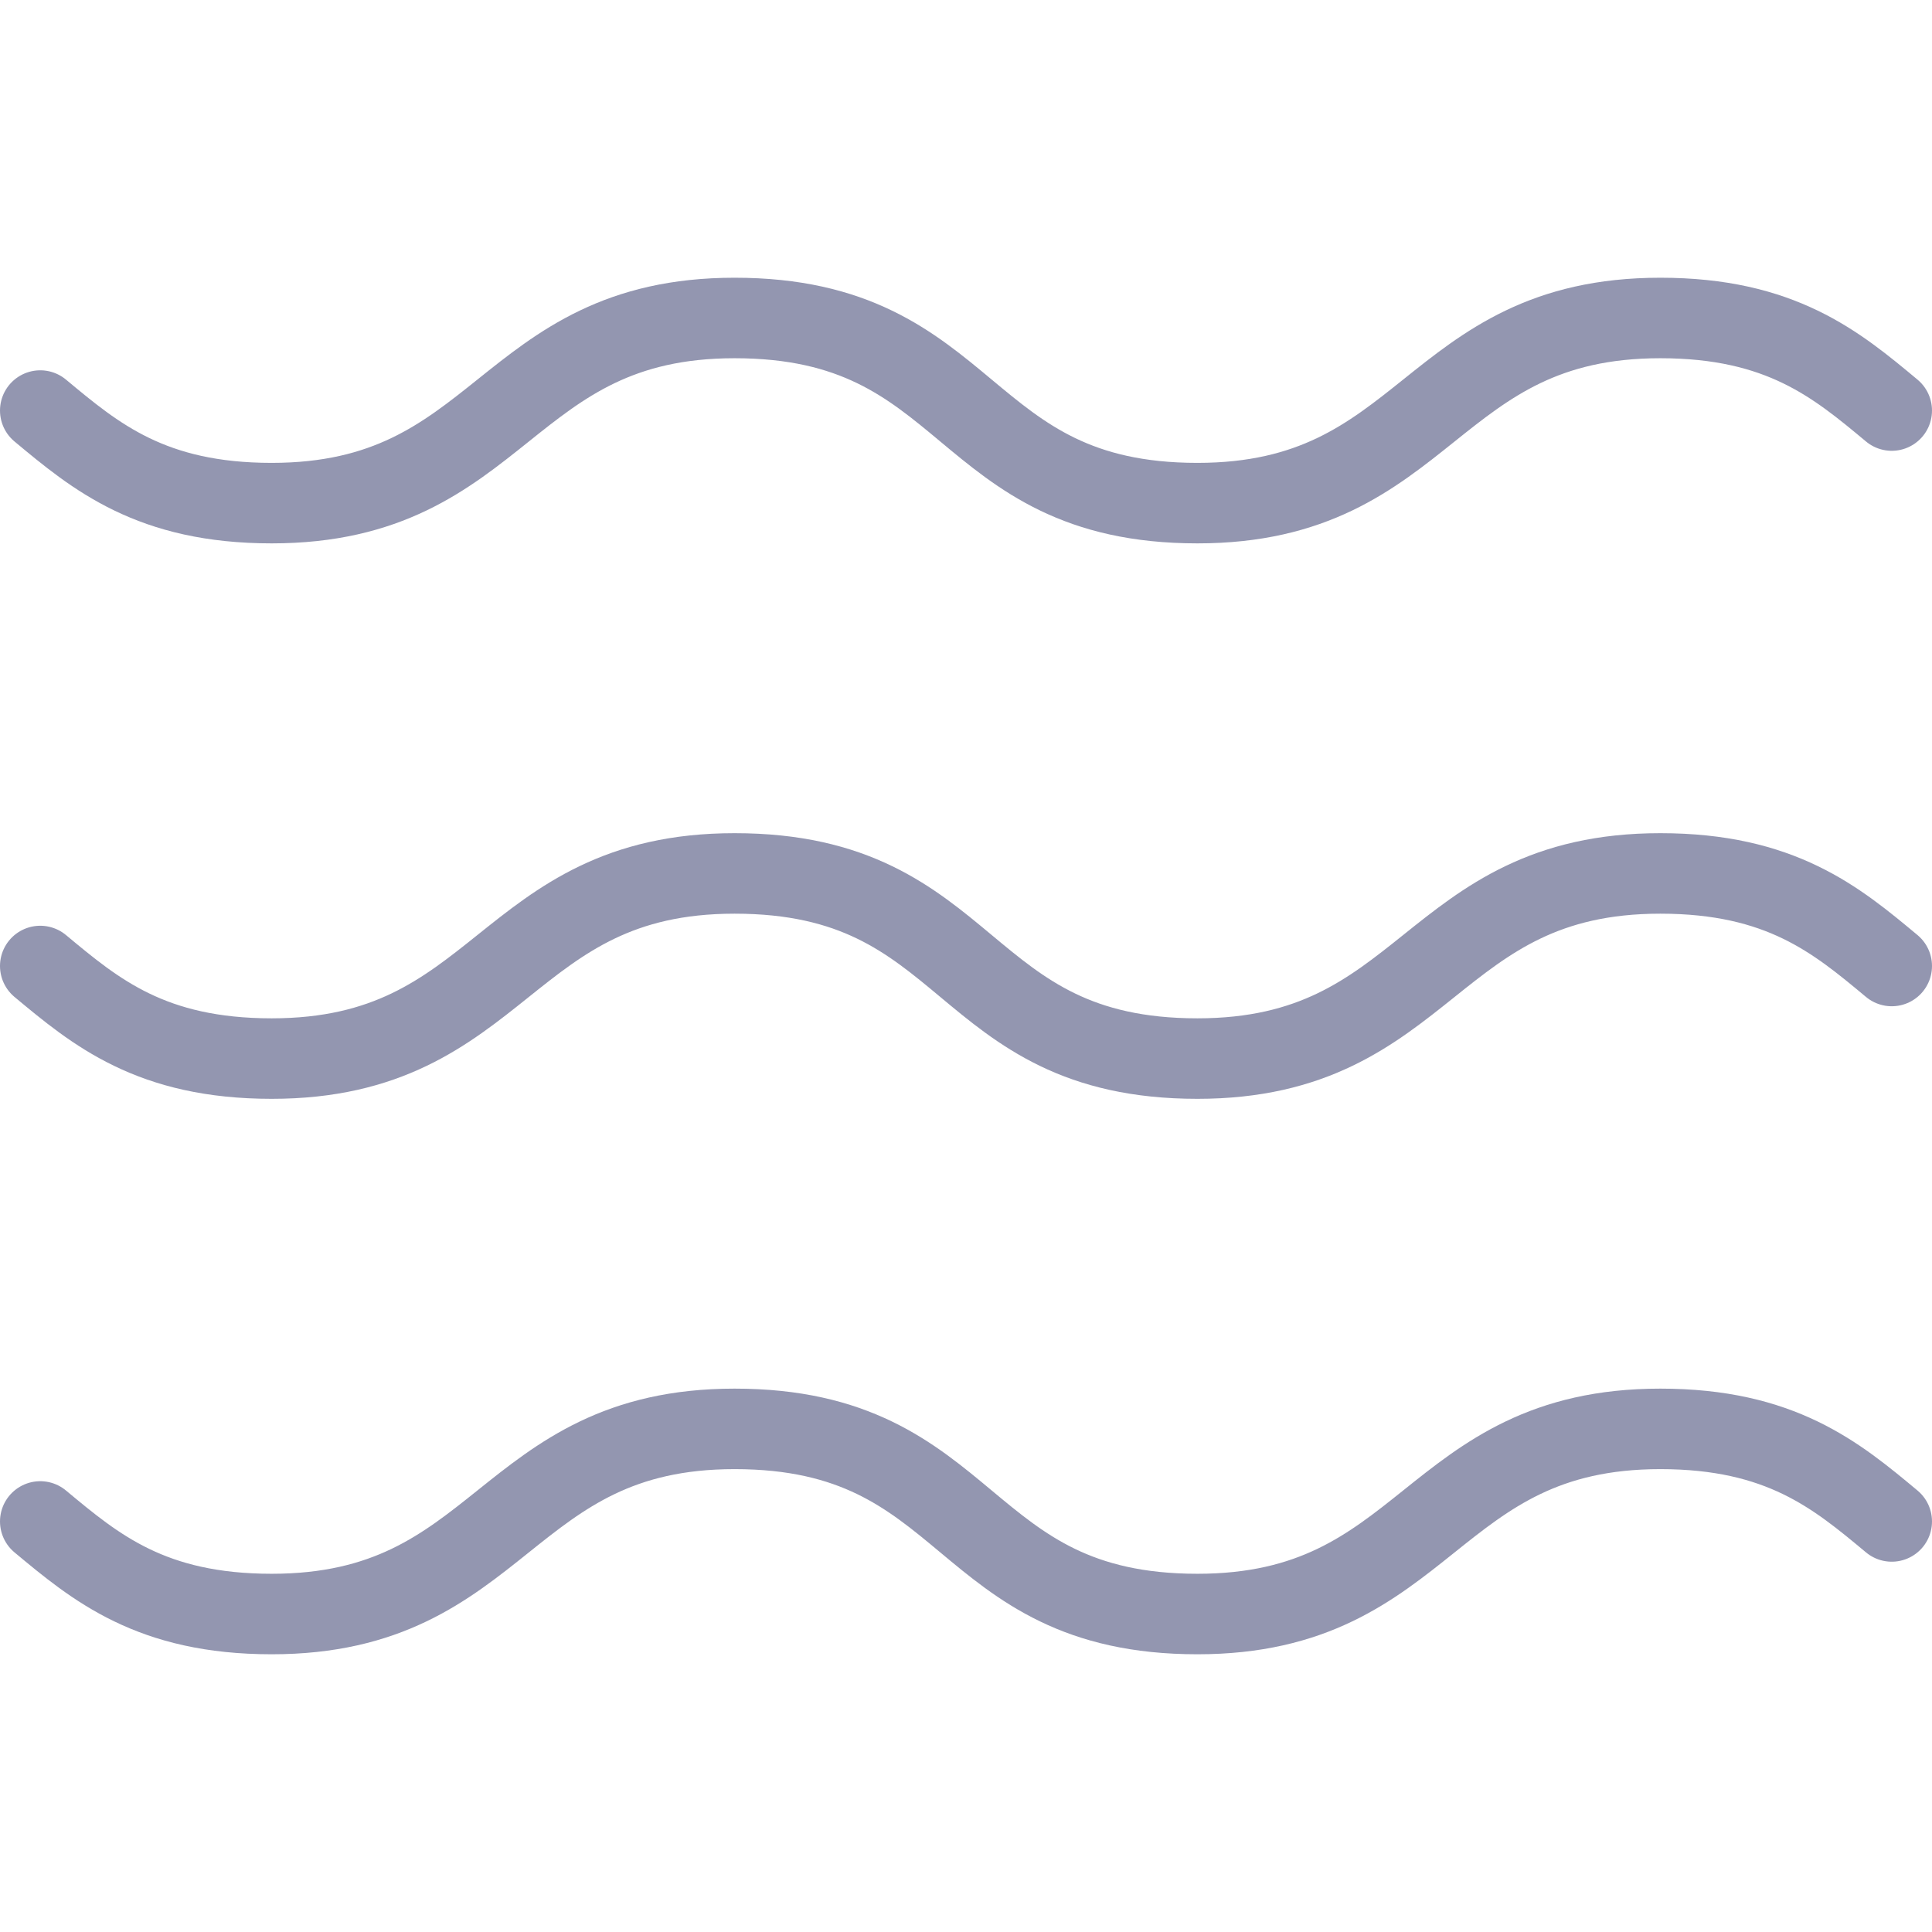 <svg version="1.1" id="waves" xmlns="http://www.w3.org/2000/svg" xmlns:xlink="http://www.w3.org/1999/xlink" x="0px" y="0px" width="48px" height="48px" viewBox="0 0 48 48" style="enable-background:new 0 0 48 48;" xml:space="preserve">
<style type="text/css">
	.st0{fill:none;stroke:#9396B0;stroke-width:2;stroke-linecap:round;stroke-linejoin:round;}
</style>
<path class="st0" d="M1,10.2c1.38,1.15,2.76,2.3,5.75,2.3c5.75,0,5.75-4.6,11.5-4.6c5.98,0,5.52,4.6,11.5,4.6
	c5.75,0,5.75-4.6,11.5-4.6c2.99,0,4.37,1.15,5.75,2.3 M1,24c1.38,1.15,2.76,2.3,5.75,2.3c5.75,0,5.75-4.6,11.5-4.6
	c5.98,0,5.52,4.6,11.5,4.6c5.75,0,5.75-4.6,11.5-4.6c2.99,0,4.37,1.15,5.75,2.3 M1,37.8c1.38,1.15,2.76,2.3,5.75,2.3
	c5.75,0,5.75-4.6,11.5-4.6c5.98,0,5.52,4.6,11.5,4.6c5.75,0,5.75-4.6,11.5-4.6c2.99,0,4.37,1.15,5.75,2.3"/>
</svg>
